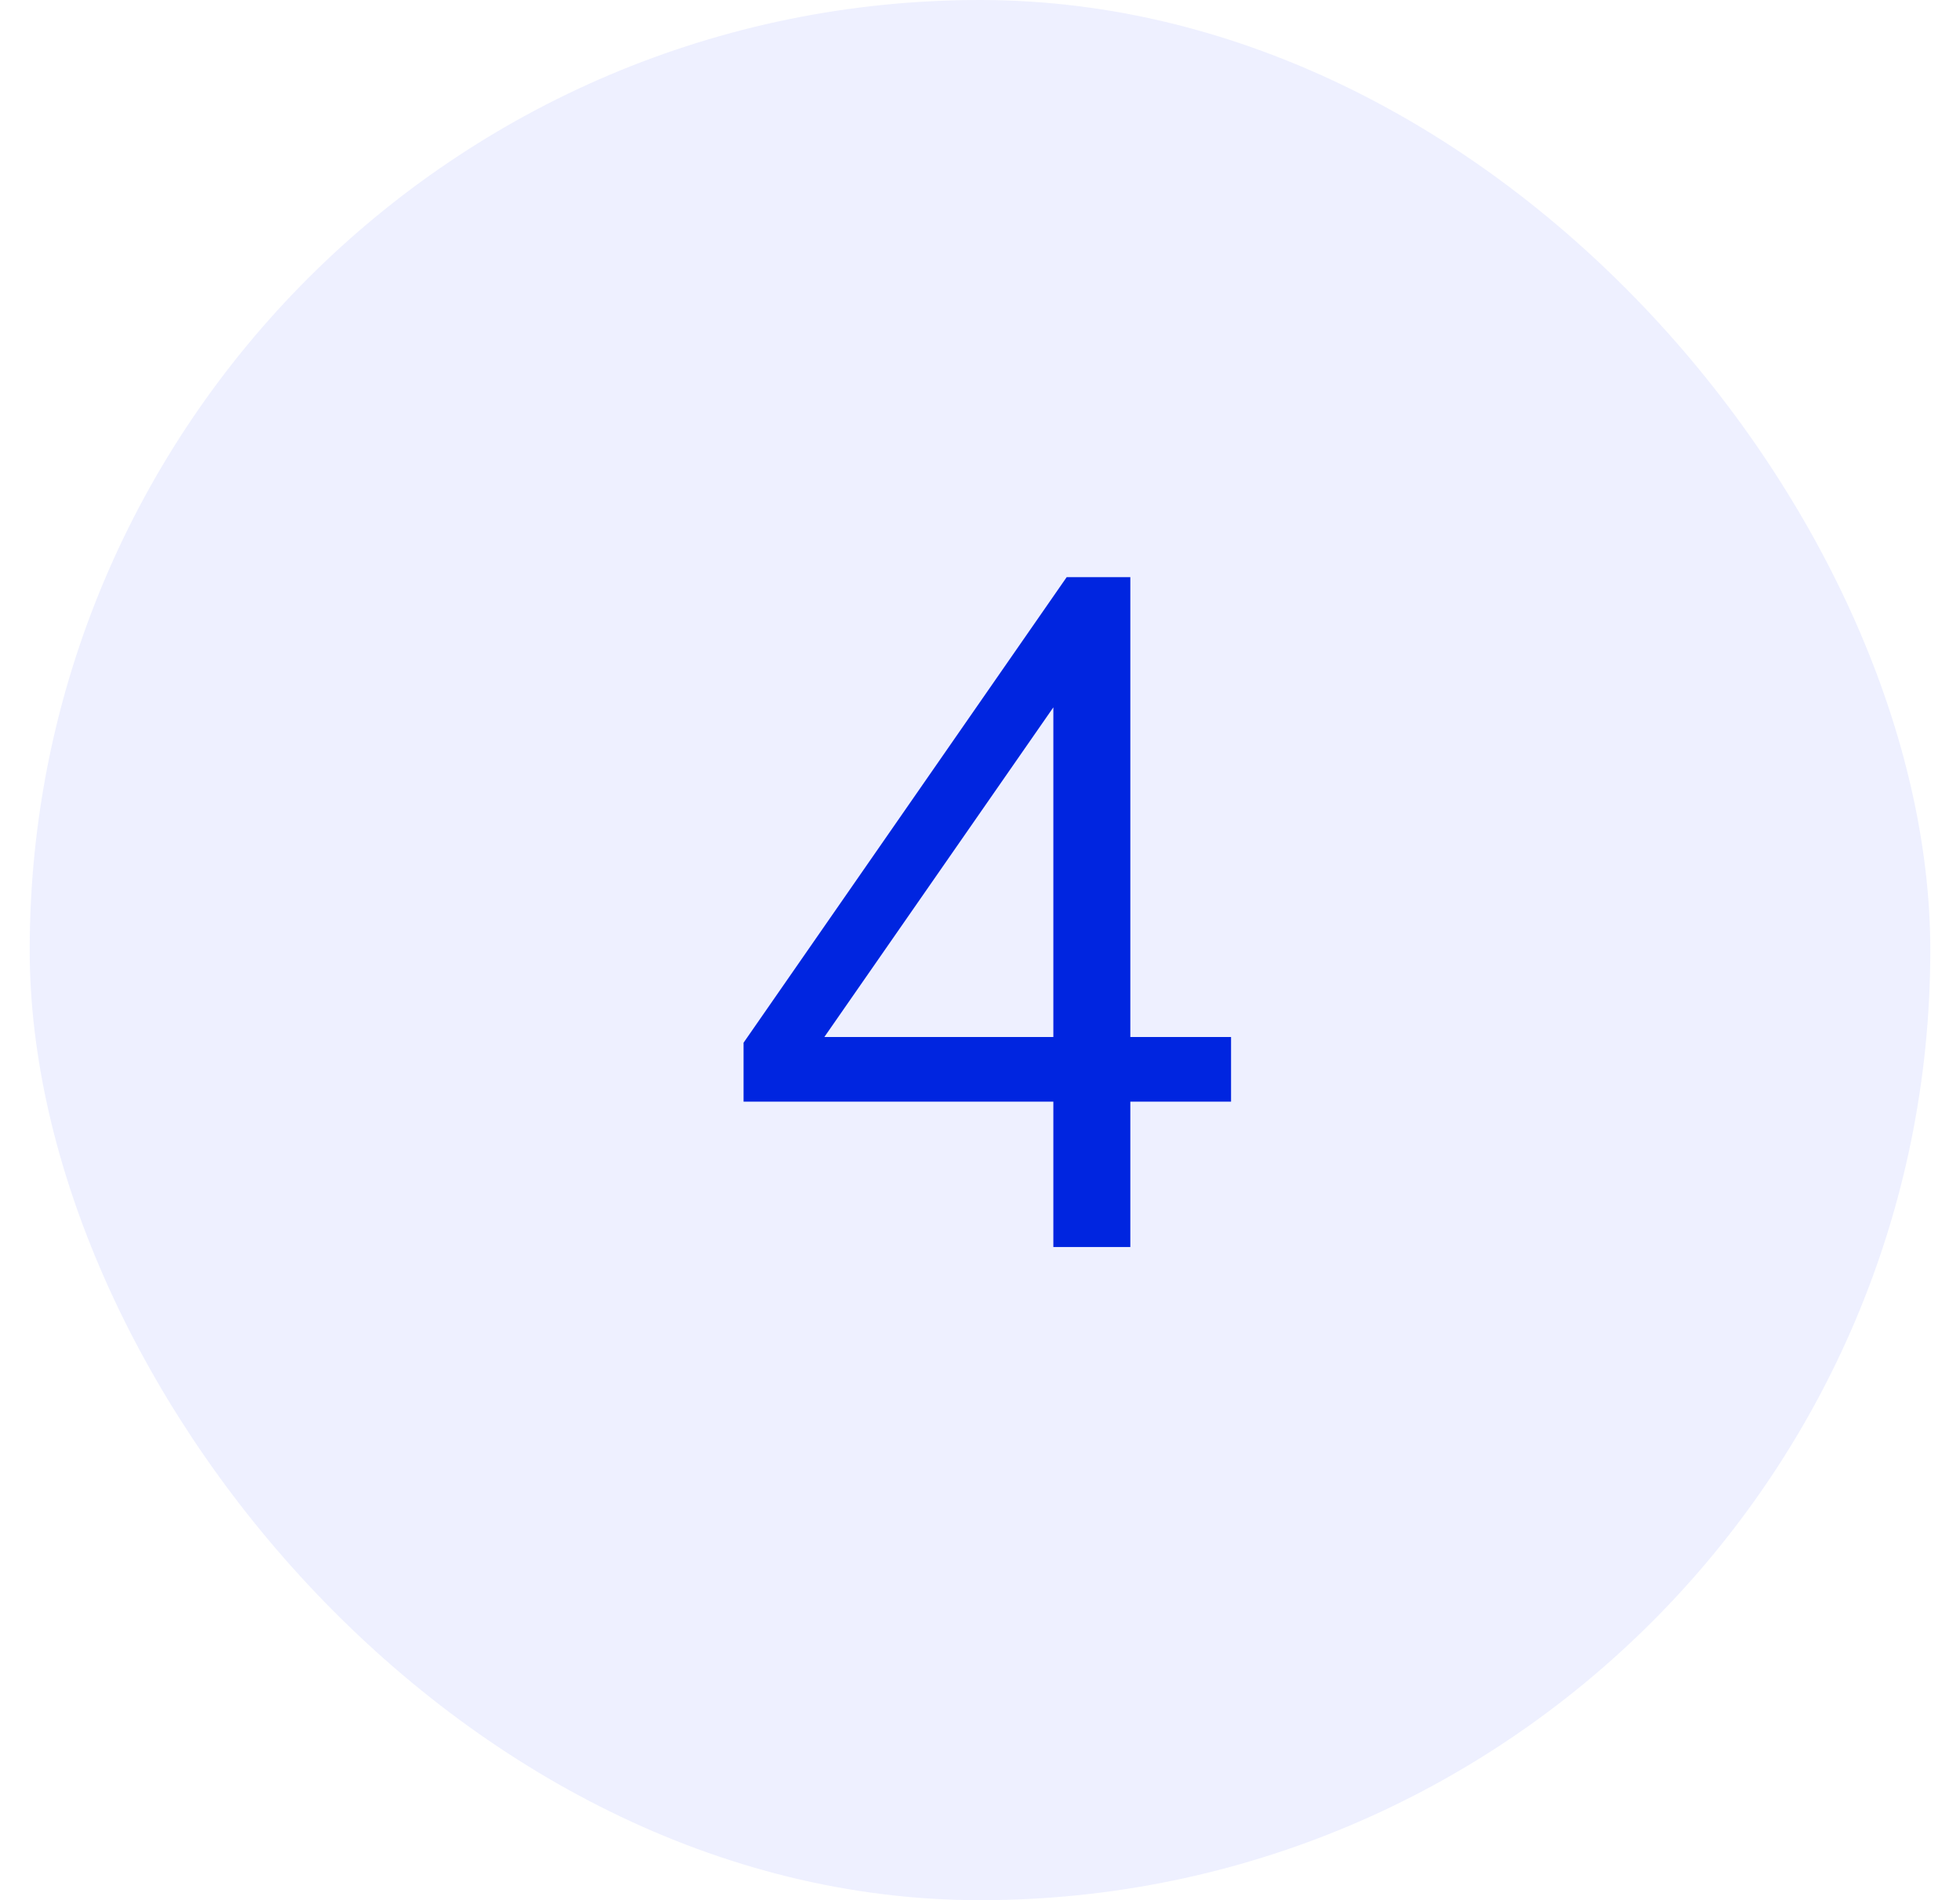 <svg width="33" height="32" viewBox="0 0 33 32" fill="none" xmlns="http://www.w3.org/2000/svg">
<rect x="0.5" width="32" height="32" rx="16" fill="#B8C3FF" fill-opacity="0.24"/>
<path d="M20.727 17.464V18.552H19.031V21H17.735V18.552H12.519V17.56L17.959 9.72H19.031V17.464H20.727ZM13.879 17.464H17.735V11.912L13.879 17.464Z" fill="#0025E0"/>
</svg>
